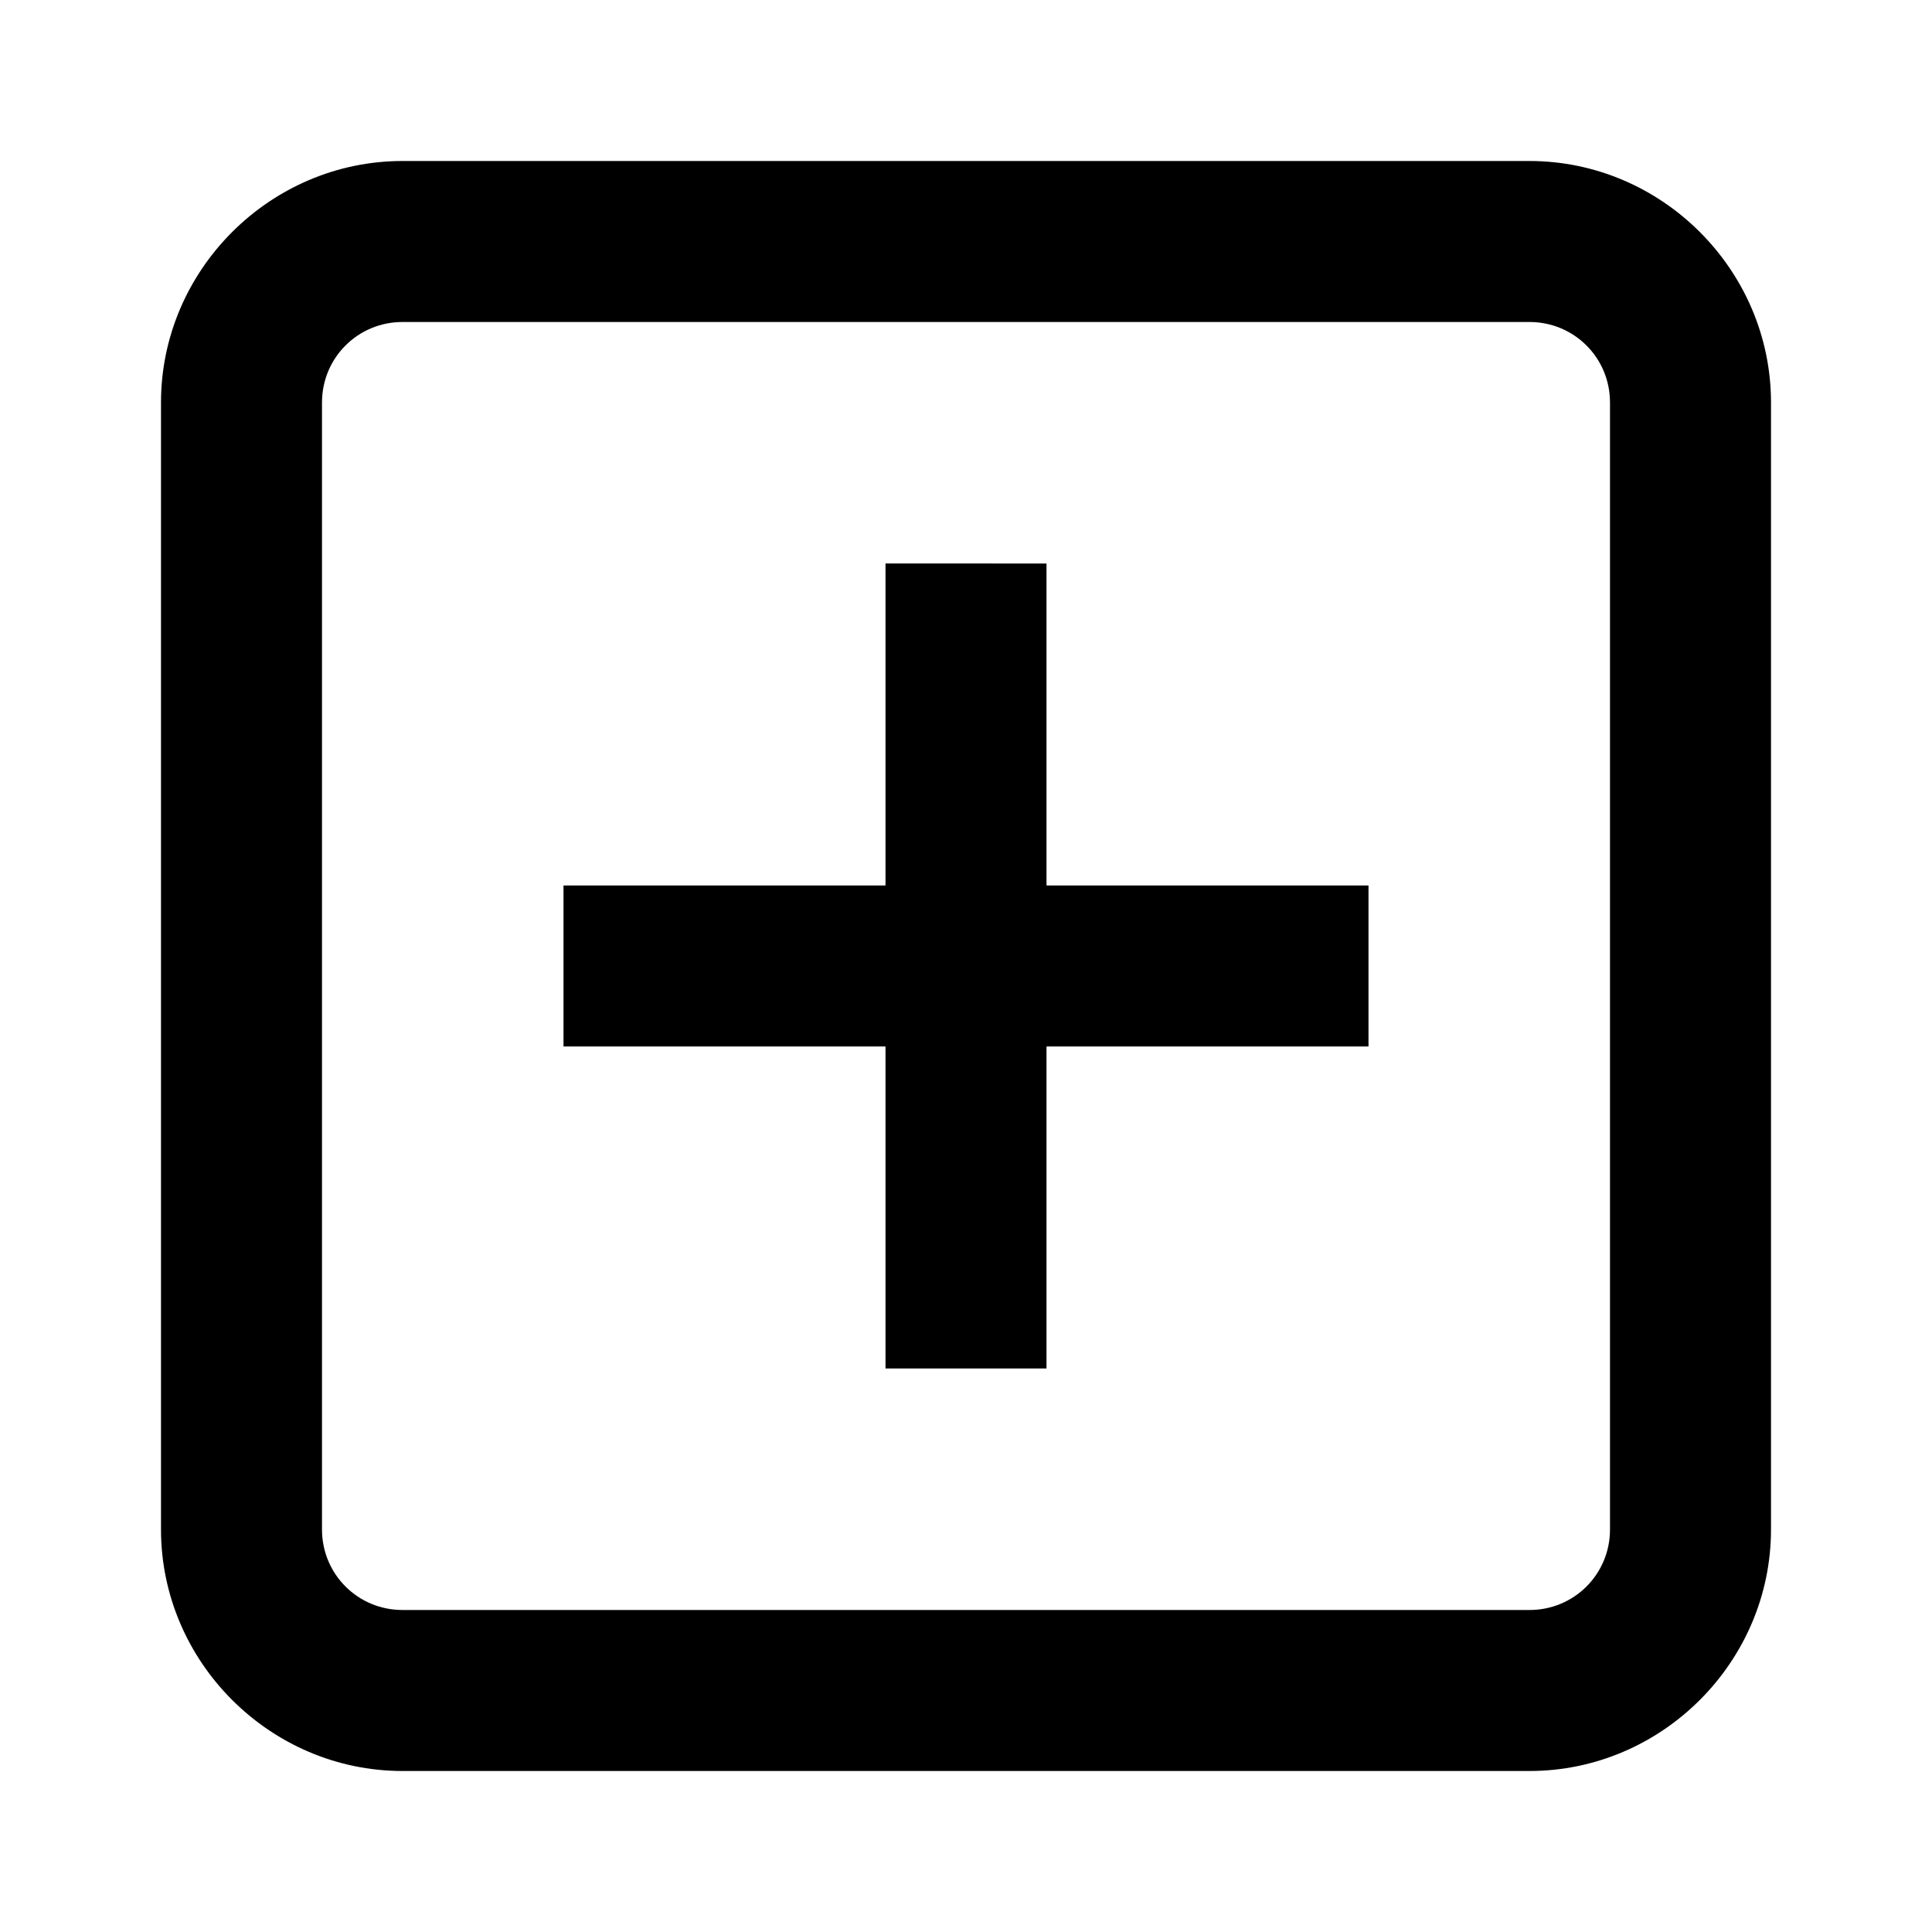 <svg xmlns="http://www.w3.org/2000/svg" viewBox="0 0 24 24"><path d="M5 2C3.355 2 2 3.355 2 5v14c0 1.645 1.355 3 3 3h14c1.645 0 3-1.355 3-3V5c0-1.645-1.355-3-3-3zm0 2h14c.555 0 1 .445 1 1v14c0 .555-.445 1-1 1H5c-.555 0-1-.445-1-1V5c0-.555.445-1 1-1zm6 3v4H7v2h4v4h2v-4h4v-2h-4V7z"/></svg>
